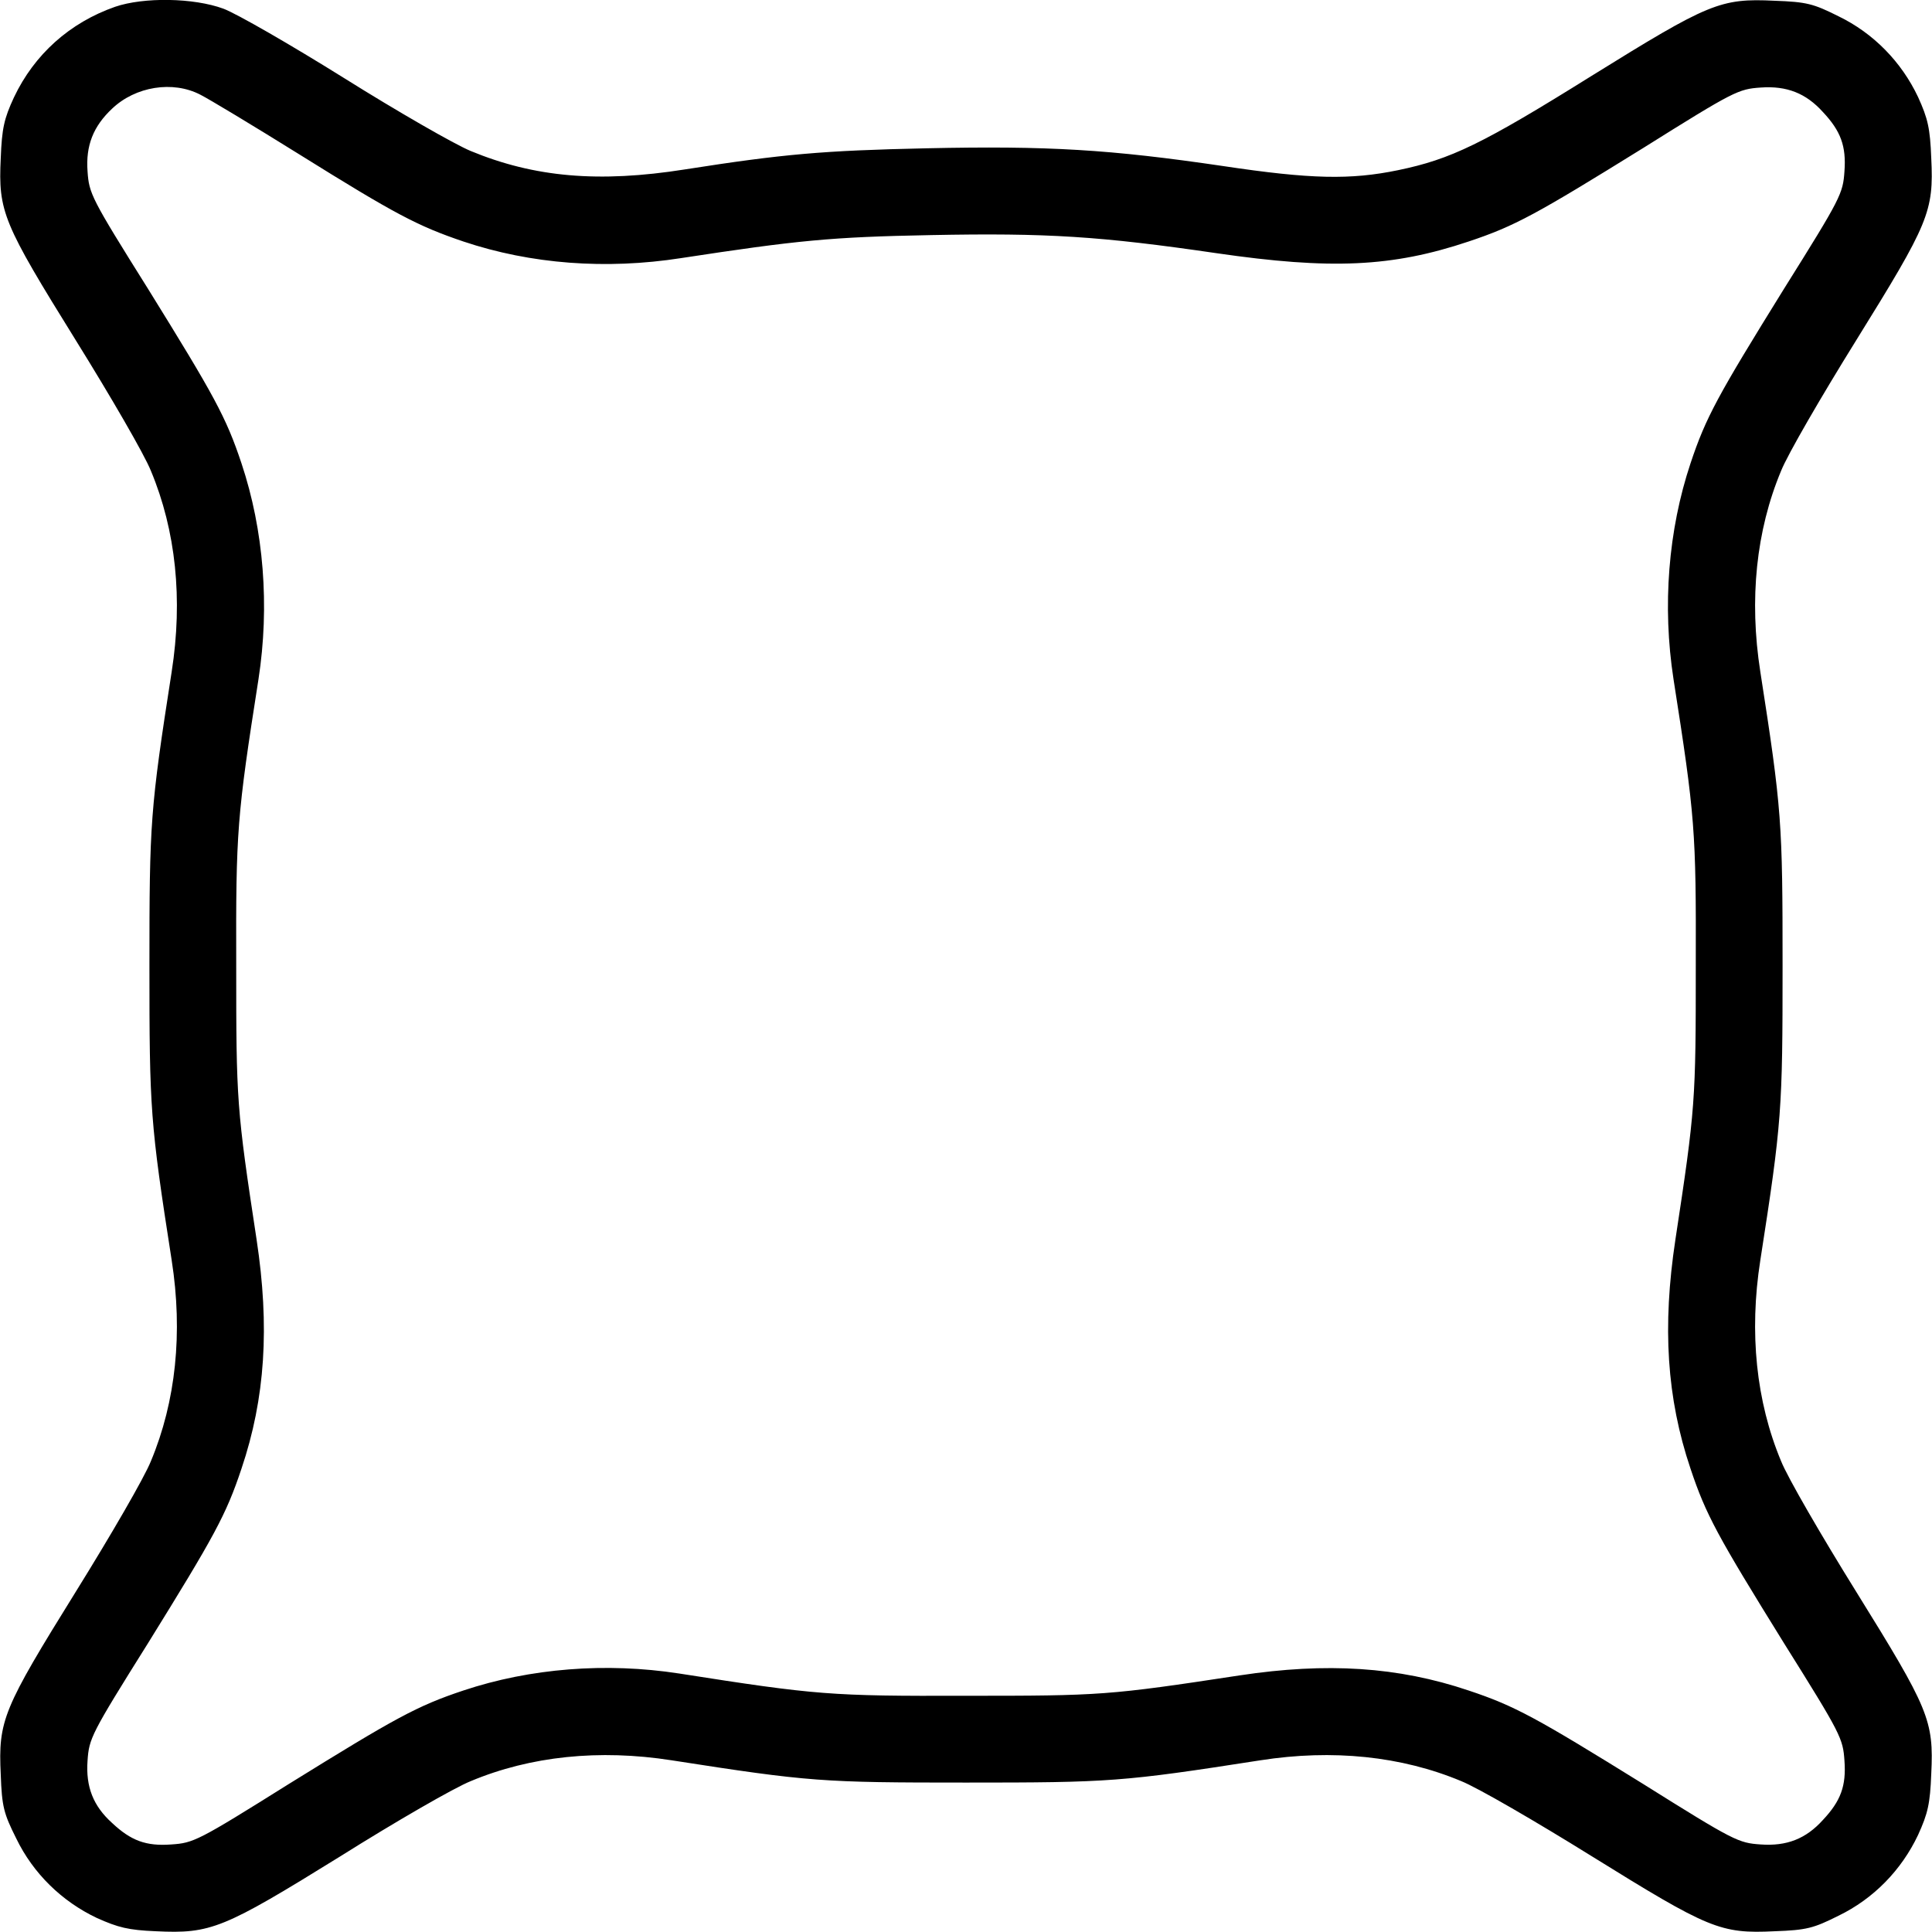 <?xml version="1.0" standalone="no"?>
<!DOCTYPE svg PUBLIC "-//W3C//DTD SVG 20010904//EN"
 "http://www.w3.org/TR/2001/REC-SVG-20010904/DTD/svg10.dtd">
<svg version="1.0" xmlns="http://www.w3.org/2000/svg"
 width="512pt" height="512pt" viewBox="0 0 512 512"
 preserveAspectRatio="xMidYMid meet">
<g transform="translate(0,512) scale(0.1,-0.1)"
fill="#000000" stroke="none">
<path d="M305 5102 c-120 -42 -214 -126 -268 -240 -26 -56 -32 -82 -35 -161
-7 -142 6 -172 199 -483 92 -148 182 -303 199 -346 66 -158 85 -340 55 -532
-57 -366 -59 -399 -59 -780 0 -381 2 -414 59 -780 30 -192 11 -374 -55 -532
-17 -43 -107 -198 -199 -346 -193 -311 -206 -341 -199 -485 3 -85 8 -103 41
-169 45 -93 121 -167 214 -211 56 -25 83 -32 156 -35 146 -7 178 6 488 198
148 93 304 183 347 200 158 66 340 85 532 55 366 -57 399 -59 780 -59 381 0
414 2 780 59 192 30 374 11 532 -55 43 -17 198 -107 346 -199 311 -193 341
-206 485 -199 85 3 103 8 169 41 93 45 167 121 211 214 26 57 32 83 35 162 7
142 -6 172 -199 483 -92 148 -182 303 -199 346 -66 158 -85 340 -55 532 57
366 59 399 59 780 0 381 -2 414 -59 780 -30 192 -11 374 55 532 17 43 107 198
199 346 193 311 206 341 199 483 -3 79 -9 105 -35 162 -44 93 -118 169 -211
214 -66 33 -84 38 -169 41 -144 7 -174 -6 -485 -199 -290 -181 -373 -221 -513
-250 -126 -26 -231 -24 -464 11 -299 44 -465 54 -786 47 -274 -6 -378 -15
-640 -56 -228 -36 -399 -21 -568 49 -43 18 -193 104 -335 193 -141 88 -285
171 -320 184 -79 29 -211 31 -287 5z m226 -233 c22 -11 140 -82 262 -158 255
-159 314 -190 435 -231 179 -60 378 -75 577 -44 308 47 396 56 663 61 306 6
448 -3 756 -48 303 -44 465 -37 668 31 123 41 179 72 463 248 241 151 252 156
311 160 69 5 120 -15 165 -65 47 -50 62 -90 57 -157 -4 -59 -9 -70 -160 -311
-176 -284 -207 -340 -248 -463 -59 -177 -75 -378 -45 -572 57 -364 60 -401 59
-760 0 -358 -1 -377 -54 -725 -35 -231 -23 -420 40 -607 41 -123 72 -179 248
-463 151 -241 156 -252 160 -311 5 -67 -10 -107 -57 -157 -45 -50 -96 -70
-165 -65 -59 4 -70 9 -311 160 -284 176 -340 207 -463 248 -187 63 -376 75
-607 40 -348 -53 -367 -54 -725 -54 -359 -1 -396 2 -760 59 -194 30 -395 14
-572 -45 -123 -41 -179 -72 -463 -248 -241 -151 -252 -156 -311 -160 -67 -5
-107 10 -157 57 -50 45 -70 96 -65 165 4 59 9 70 160 311 176 284 207 340 248
463 63 187 75 376 40 607 -53 348 -54 367 -54 725 -1 359 2 396 59 760 30 194
14 395 -45 572 -41 123 -72 179 -248 463 -151 241 -156 252 -160 311 -5 68 15
119 65 166 62 59 161 75 234 37z"/>
</g>
</svg>
